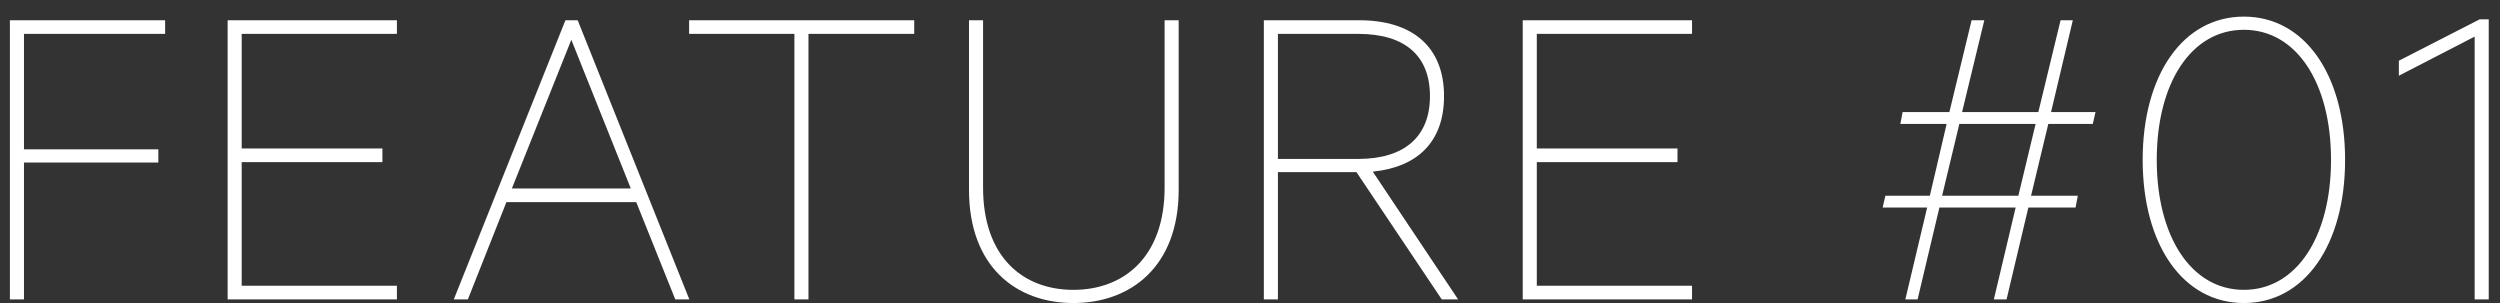 <svg xmlns="http://www.w3.org/2000/svg" viewBox="0 0 132 16" width="132" height="16">
  <rect x="0" y="0" width="132" height="16" fill="#333333" stroke="none"/>
  <path fill-rule="evenodd" fill="rgb(255, 255, 255)" d="M130.662,15.808 L130.662,1.933 L126.660,3.998 L126.660,3.206 L130.925,1.021 L131.405,1.021 L131.405,15.808 L130.662,15.808 ZM118.477,16.000 C115.265,16.000 113.133,12.927 113.133,8.439 C113.133,3.950 115.265,0.877 118.477,0.877 C121.688,0.877 123.821,3.950 123.821,8.439 C123.821,12.927 121.688,16.000 118.477,16.000 ZM118.477,1.573 C115.697,1.573 113.876,4.382 113.876,8.439 C113.876,12.495 115.697,15.304 118.477,15.304 C121.257,15.304 123.078,12.495 123.078,8.439 C123.078,4.382 121.257,1.573 118.477,1.573 ZM110.500,6.542 L108.151,6.542 L107.240,10.335 L109.709,10.335 L109.589,10.959 L107.097,10.959 L105.946,15.808 L105.275,15.808 L106.426,10.959 L102.400,10.959 L101.249,15.808 L100.602,15.808 L101.753,10.959 L99.404,10.959 L99.548,10.335 L101.896,10.335 L102.783,6.542 L100.339,6.542 L100.458,5.918 L102.927,5.918 L104.101,1.069 L104.772,1.069 L103.598,5.918 L107.624,5.918 L108.798,1.069 L109.445,1.069 L108.295,5.918 L110.643,5.918 L110.500,6.542 ZM103.454,6.542 L102.543,10.335 L106.569,10.335 L107.480,6.542 L103.454,6.542 ZM80.400,1.069 L89.339,1.069 L89.339,1.789 L81.143,1.789 L81.143,7.838 L88.572,7.838 L88.572,8.559 L81.143,8.559 L81.143,15.088 L89.339,15.088 L89.339,15.808 L80.400,15.808 L80.400,1.069 ZM76.125,15.808 L71.620,9.087 L67.474,9.087 L67.474,15.808 L66.731,15.808 L66.731,1.069 L71.764,1.069 C74.568,1.069 76.245,2.462 76.245,5.078 C76.245,7.478 74.855,8.823 72.483,9.063 L76.988,15.808 L76.125,15.808 ZM75.502,5.078 C75.502,2.942 74.184,1.789 71.716,1.789 L67.474,1.789 L67.474,8.391 L71.716,8.391 C74.184,8.391 75.502,7.190 75.502,5.078 ZM56.675,16.000 C53.655,16.000 51.163,14.080 51.163,10.023 L51.163,1.069 L51.906,1.069 L51.906,9.903 C51.906,13.575 54.015,15.304 56.675,15.304 C59.335,15.304 61.491,13.575 61.491,9.903 L61.491,1.069 L62.234,1.069 L62.234,10.023 C62.234,14.080 59.694,16.000 56.675,16.000 ZM42.687,15.808 L41.944,15.808 L41.944,1.789 L36.385,1.789 L36.385,1.069 L48.271,1.069 L48.271,1.789 L42.687,1.789 L42.687,15.808 ZM35.654,15.808 L33.593,10.671 L26.739,10.671 L24.703,15.808 L23.960,15.808 L29.855,1.069 L30.502,1.069 L36.397,15.808 L35.654,15.808 ZM30.166,2.101 L27.027,9.951 L33.306,9.951 L30.166,2.101 ZM12.019,1.069 L20.957,1.069 L20.957,1.789 L12.762,1.789 L12.762,7.838 L20.191,7.838 L20.191,8.559 L12.762,8.559 L12.762,15.088 L20.957,15.088 L20.957,15.808 L12.019,15.808 L12.019,1.069 ZM1.266,7.886 L8.360,7.886 L8.360,8.583 L1.266,8.583 L1.266,15.808 L0.523,15.808 L0.523,1.069 L8.719,1.069 L8.719,1.789 L1.266,1.789 L1.266,7.886 Z"/>
</svg>
